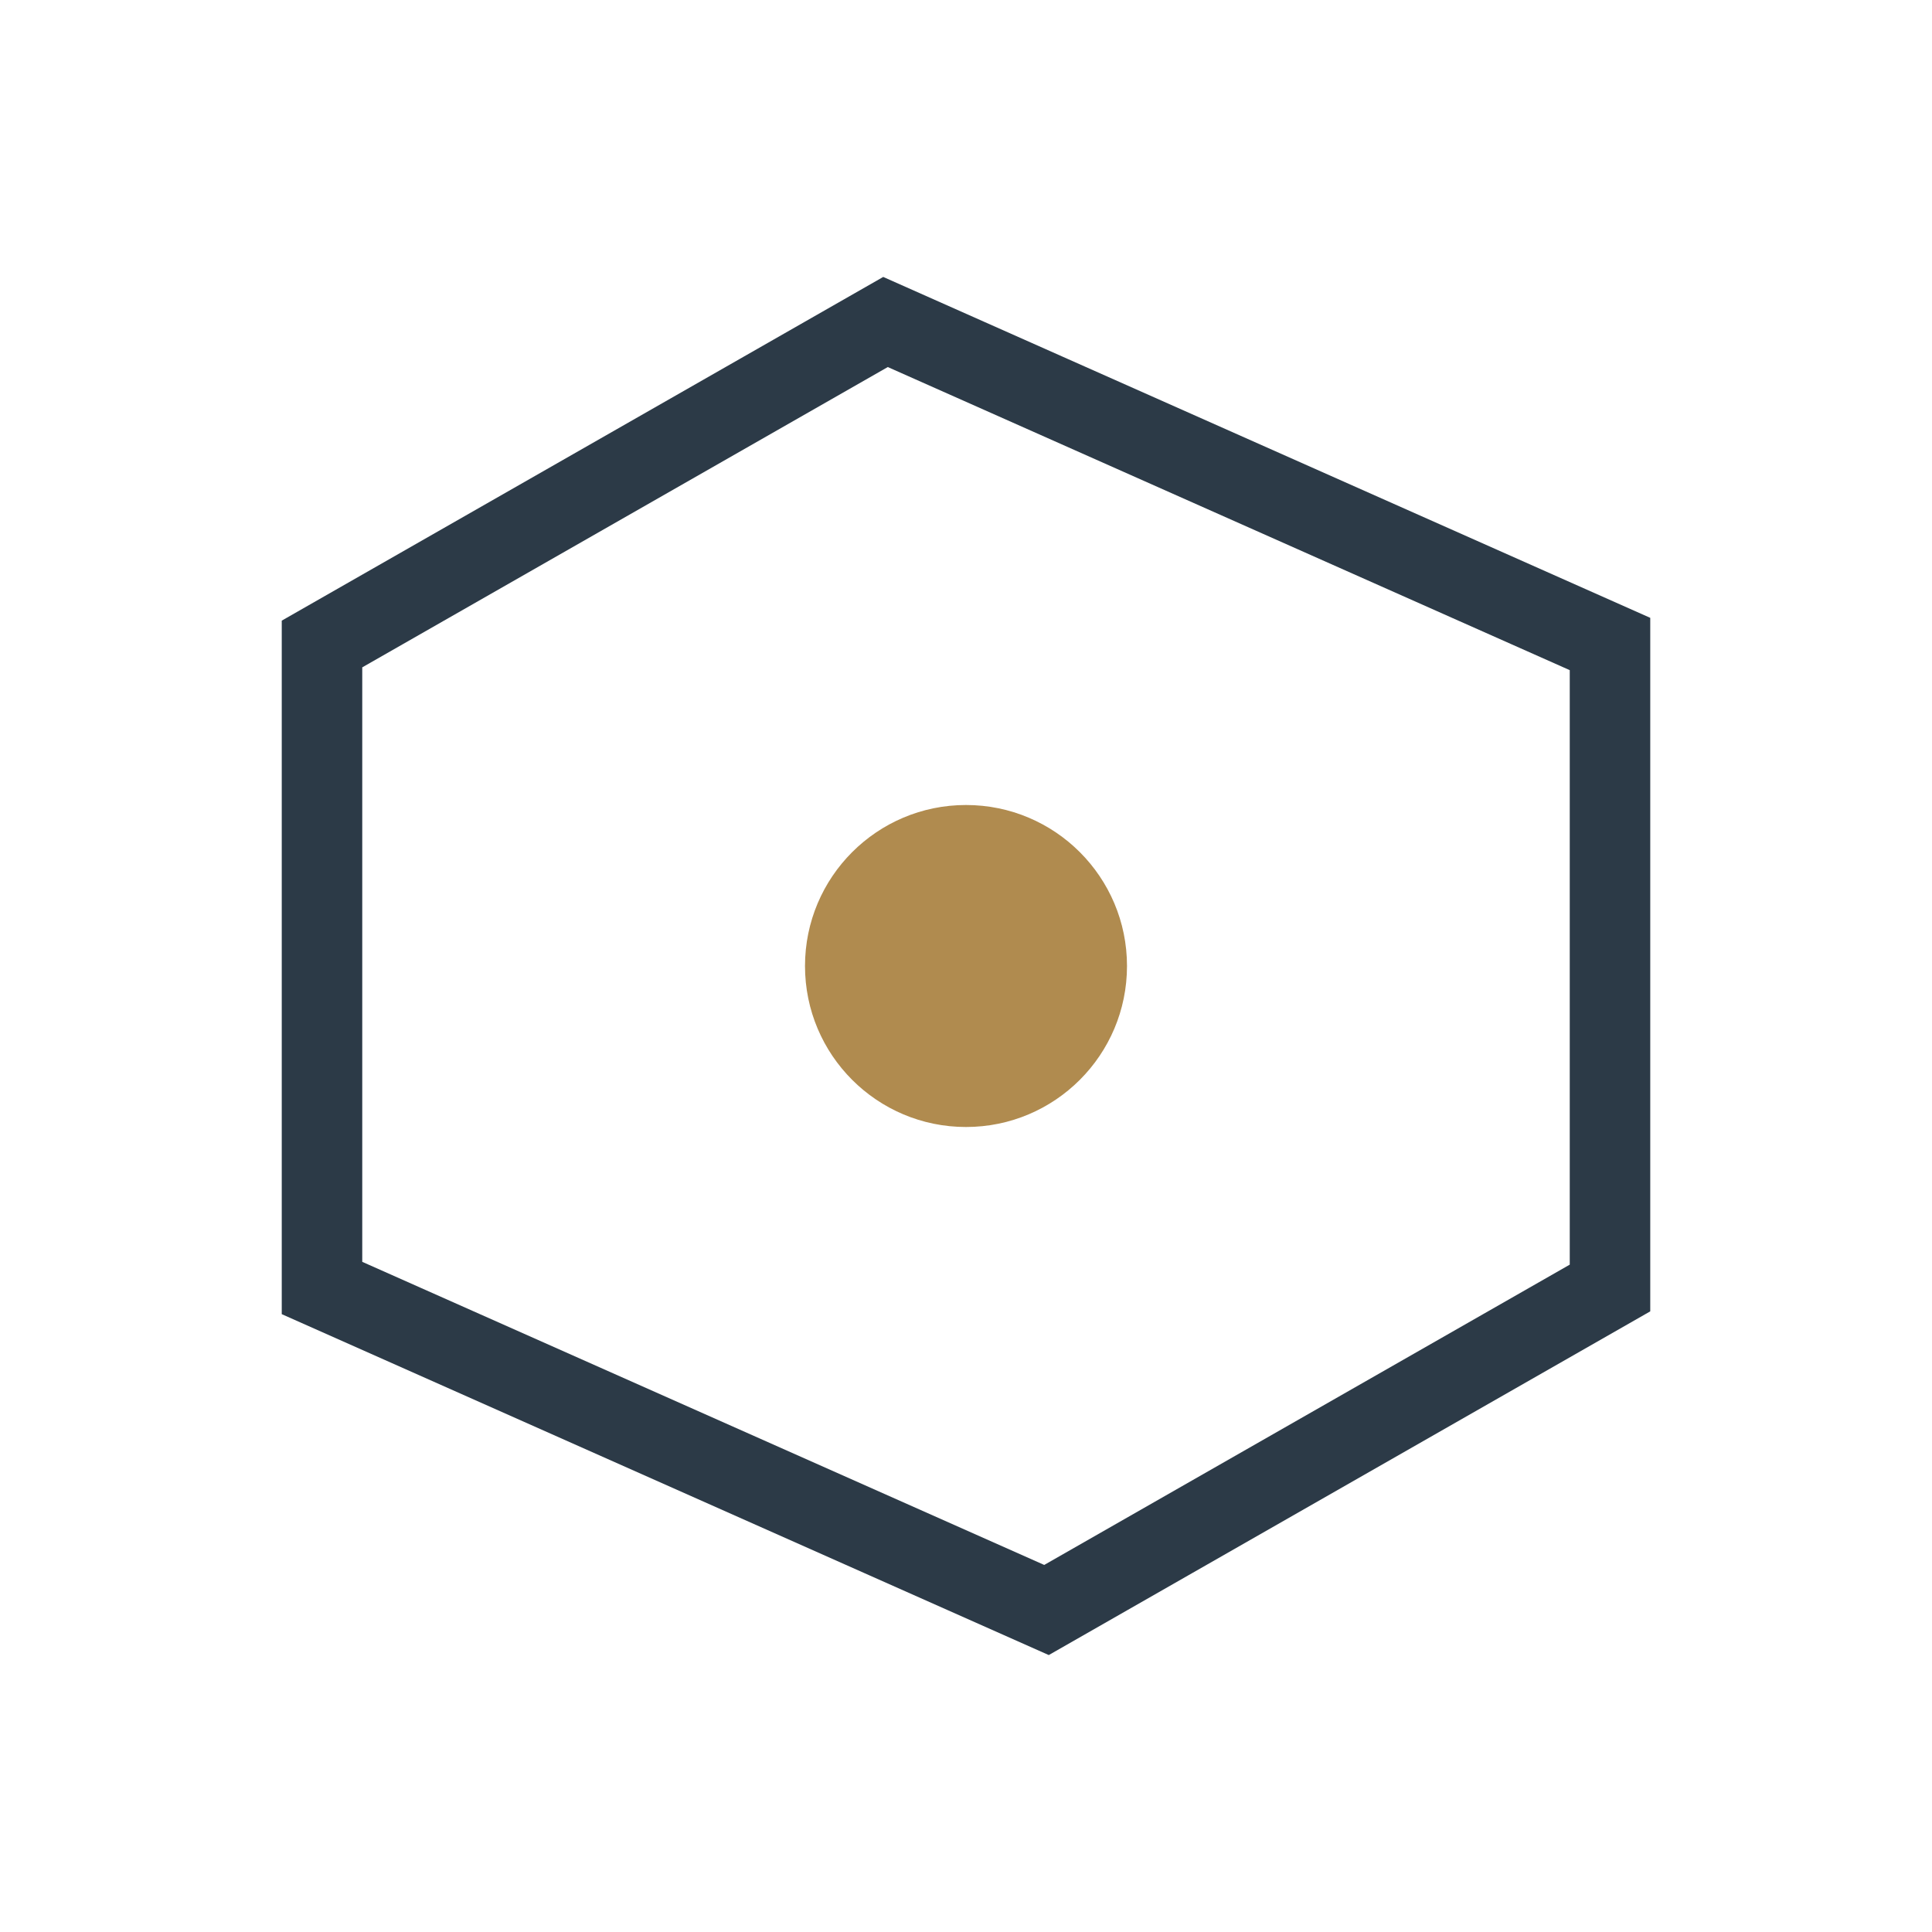 <?xml version="1.0" encoding="UTF-8"?>
<svg xmlns="http://www.w3.org/2000/svg" width="24" height="24" viewBox="0 0 24 24"><path d="M4 8l7-4 9 4v8l-7 4-9-4z" fill="none" stroke="#2C3A47"/><circle cx="12" cy="12" r="2" fill="#B08B4F"/></svg>